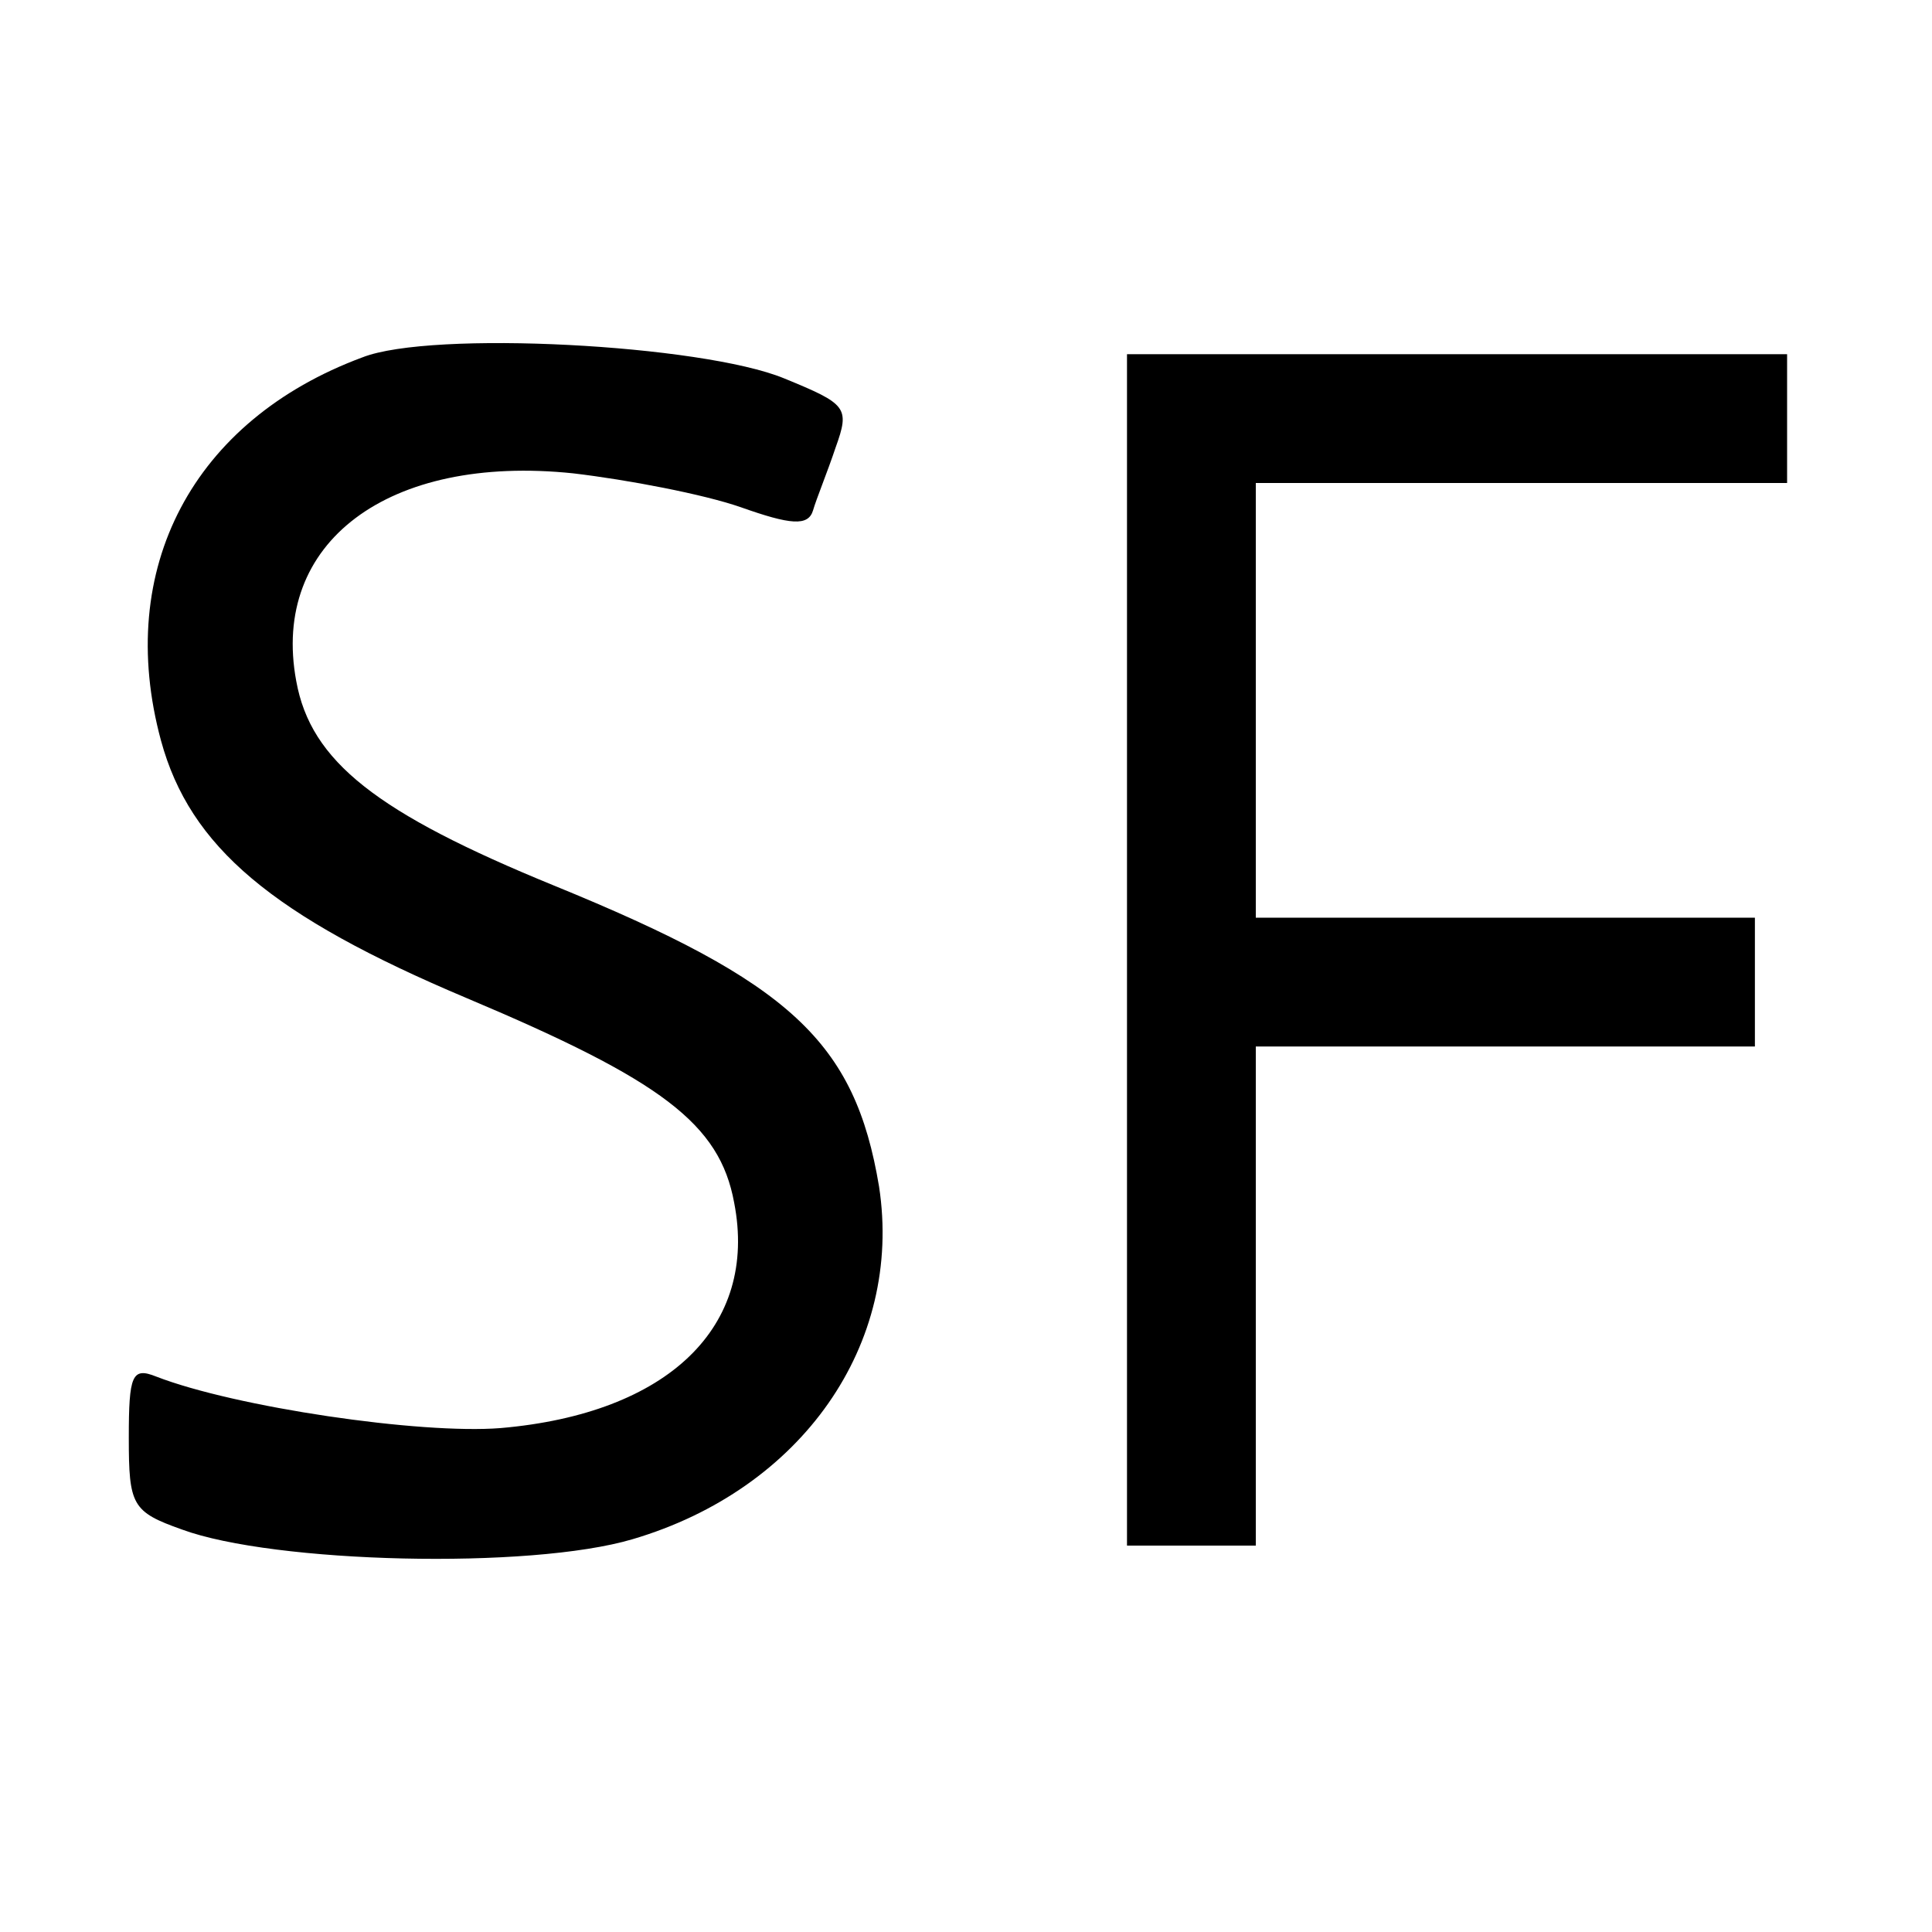 <?xml version="1.0" standalone="no"?>
<!DOCTYPE svg PUBLIC "-//W3C//DTD SVG 20010904//EN"
 "http://www.w3.org/TR/2001/REC-SVG-20010904/DTD/svg10.dtd">
<svg version="1.0" xmlns="http://www.w3.org/2000/svg"
 width="120pt" height="120pt" viewBox="0 0 120 120"
 preserveAspectRatio="xMidYMid meet">
<g transform="translate(0,120) scale(0.1,-0.1)"
fill="#000000" stroke="none">
<path d="M225 978 c-105 -39 -154 -131 -125 -238 18 -66 69 -109 190 -160 121
-51 157 -78 166 -127 15 -77 -41 -131 -145 -140 -50 -4 -165 13 -214 32 -15 6
-17 1 -17 -38 0 -42 2 -46 33 -57 57 -21 216 -25 280 -6 105 31 168 121 153
219 -15 90 -55 127 -202 187 -110 45 -151 77 -160 127 -16 86 57 141 172 129
34 -4 81 -13 104 -21 31 -11 42 -12 45 -2 2 7 9 24 14 39 9 25 7 27 -32 43
-51 21 -219 30 -262 13z"/>
<path d="M700 610 l0 -370 40 0 40 0 0 155 0 155 155 0 155 0 0 40 0 40 -155
0 -155 0 0 135 0 135 165 0 165 0 0 40 0 40 -205 0 -205 0 0 -370z"/>
</g>
</svg>
